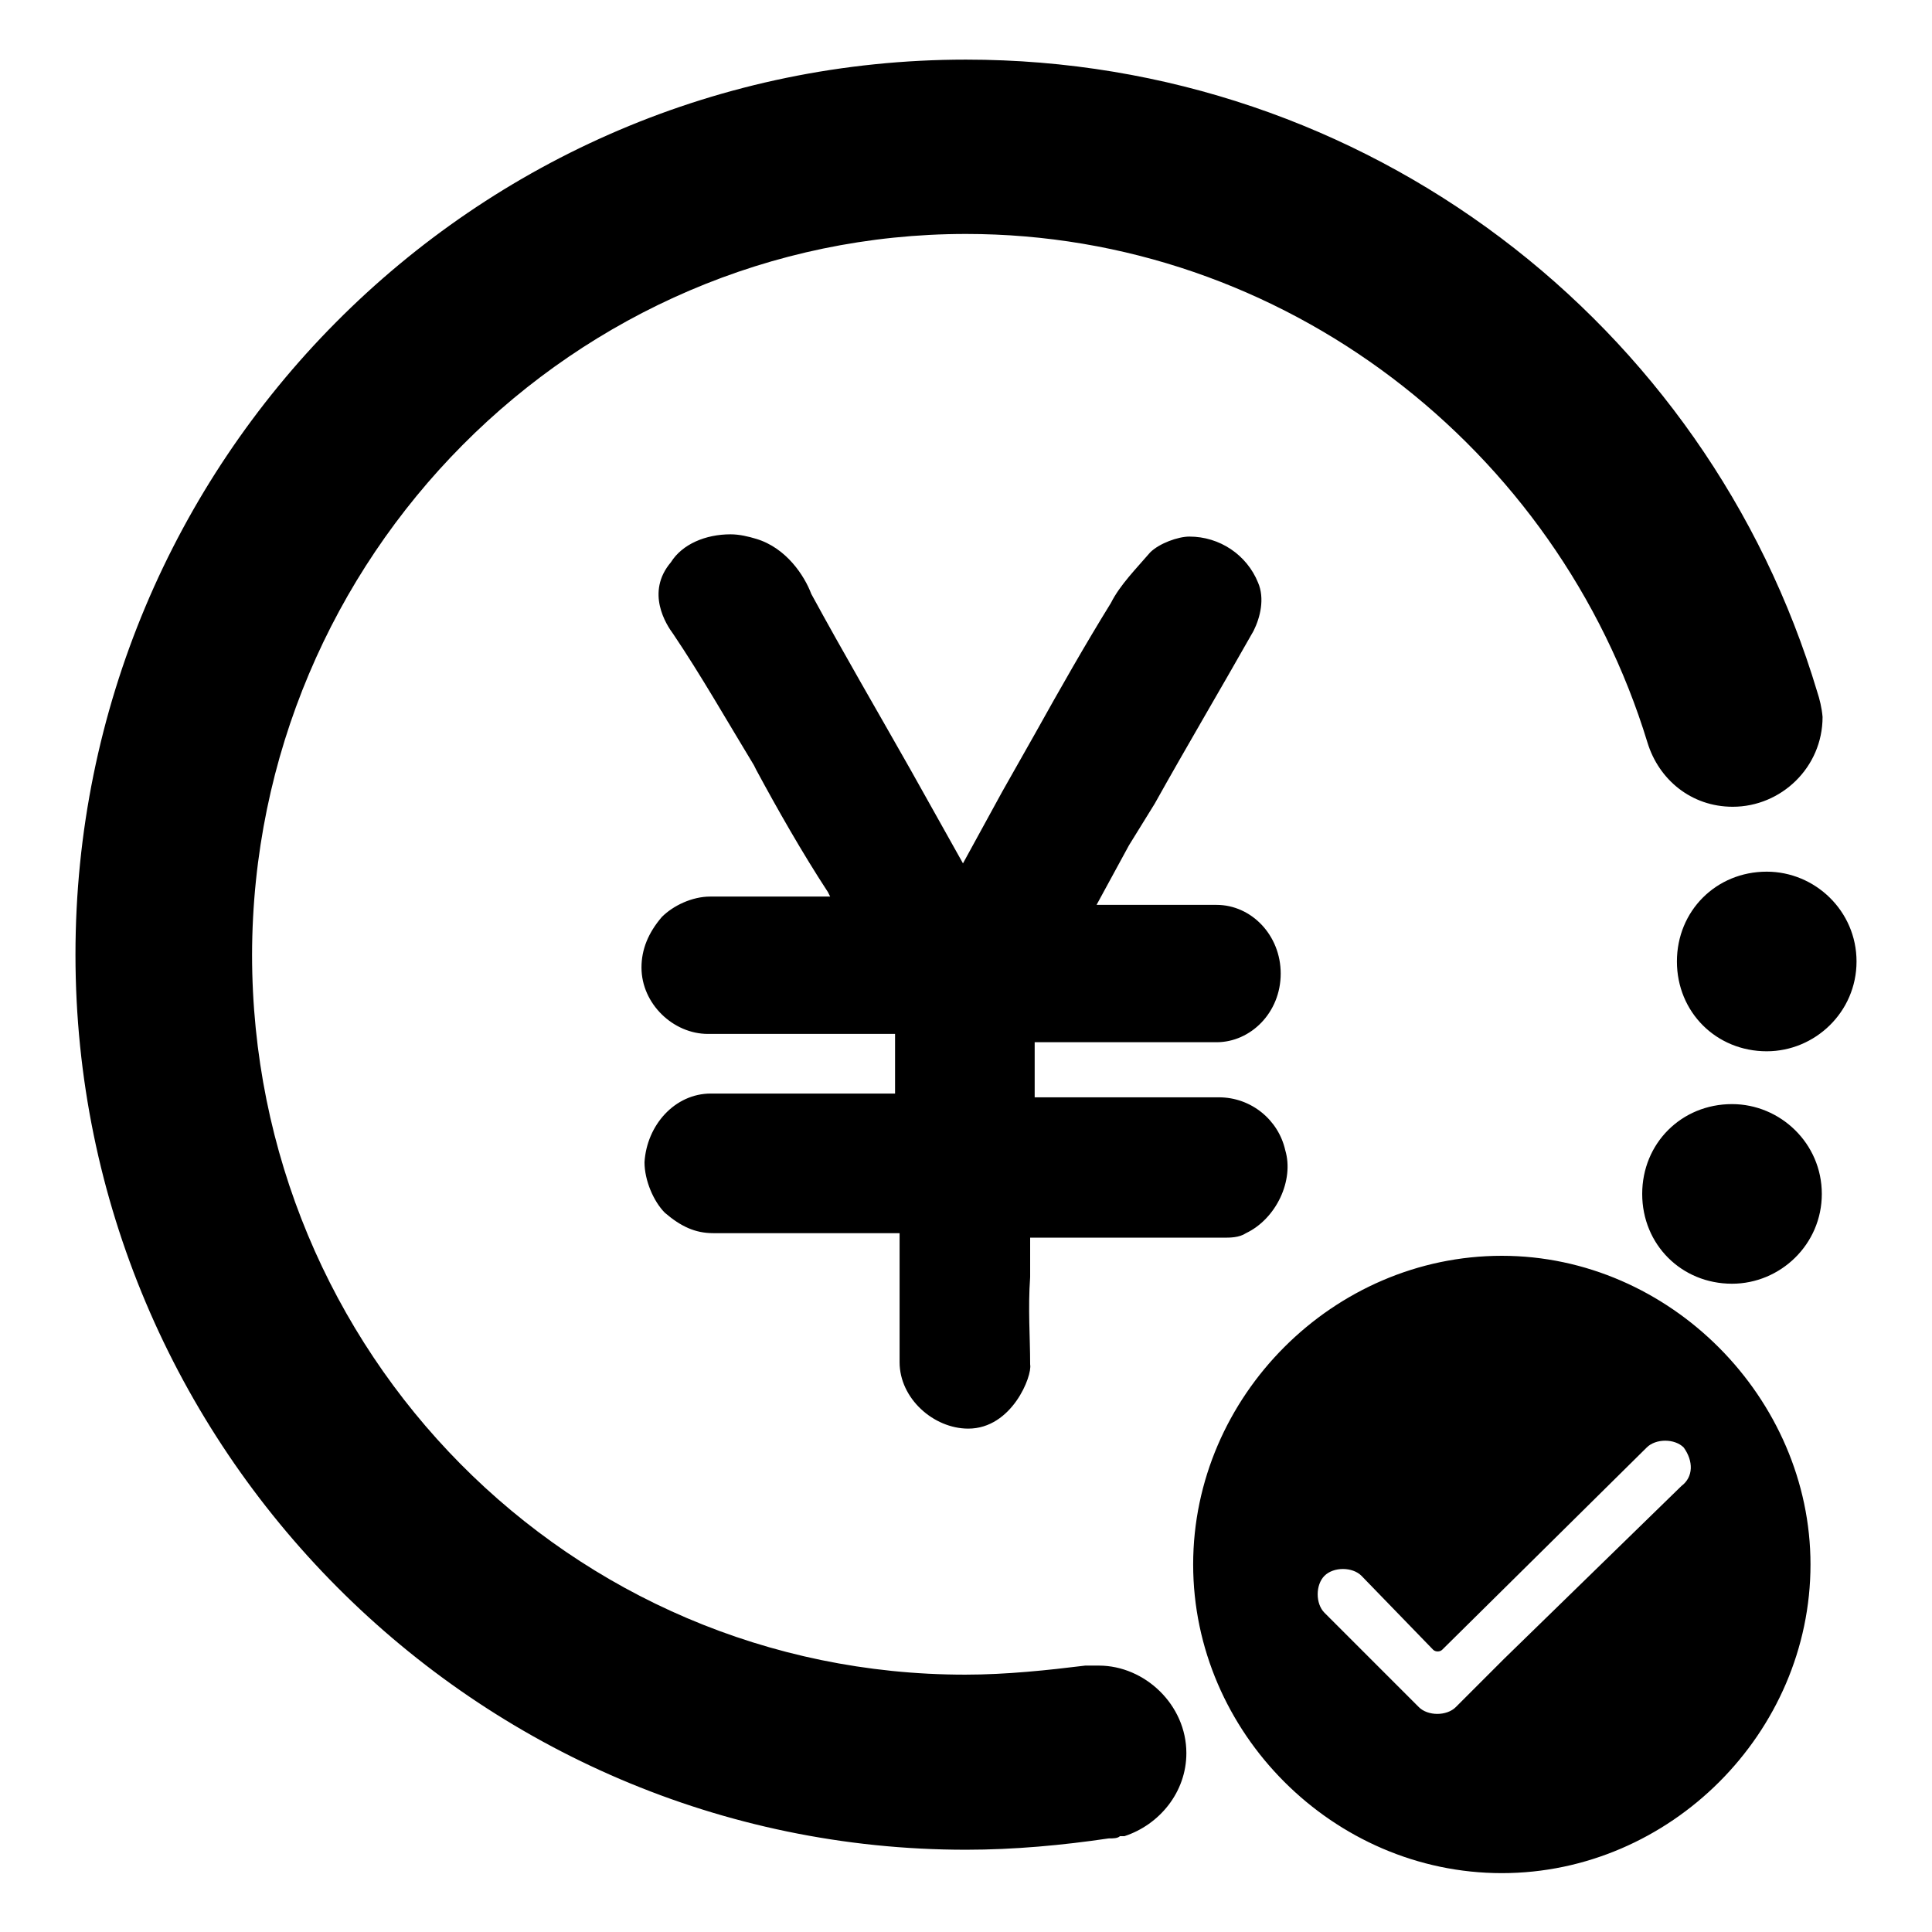 <?xml version="1.0" encoding="utf-8"?>
<!-- Svg Vector Icons : http://www.onlinewebfonts.com/icon -->
<!DOCTYPE svg PUBLIC "-//W3C//DTD SVG 1.1//EN" "http://www.w3.org/Graphics/SVG/1.1/DTD/svg11.dtd">
<svg version="1.1" xmlns="http://www.w3.org/2000/svg" xmlns:xlink="http://www.w3.org/1999/xlink" x="0px" y="0px" viewBox="0 0 256 256" enable-background="new 0 0 256 256" xml:space="preserve">
<g> <path fill="#000000" d="M199,166.4c-22.3,0-40.9,18.6-40.9,40.9s18.6,40.9,40.9,40.9c22.3,0,40.9-18.6,40.9-40.9 C239.9,185.3,221.3,166.4,199,166.4z M222.8,196.9l-23.5,22.9l-6.4,6.4c-1.2,1.2-3.7,1.2-4.9,0l-12.5-12.5c-1.2-1.2-1.2-3.7,0-4.9 c1.2-1.2,3.7-1.2,4.9,0l9.5,9.8c0.3,0.3,0.9,0.3,1.2,0l27.1-26.8c1.2-1.2,3.7-1.2,4.9,0C224.4,193.6,224.4,195.7,222.8,196.9 L222.8,196.9z M128.3,189.3c-4.6,0-9.1-4-9.1-8.8v-4.3v-4v-8.8H94.5c-2.4,0-4.3-0.9-6.4-2.7c-1.5-1.5-2.7-4.3-2.7-6.7 c0.3-4.9,4-9.1,8.8-9.1h24.4v-0.3v-7.6H93.8c-4.6,0-8.8-4-8.8-8.8c0-2.4,0.9-4.6,2.7-6.7c1.5-1.5,4-2.7,6.4-2.7H110l-0.3-0.6 c-3.4-5.2-6.7-11-9.5-16.2l-0.3-0.6c-3.7-6.1-7-11.9-10.7-17.4c-0.9-1.2-3.7-5.5-0.3-9.5c1.5-2.4,4.6-3.7,7.9-3.7 c1.2,0,2.4,0.3,3.4,0.6c4,1.2,6.4,4.9,7.3,7.3c4.3,7.9,8.8,15.6,13.1,23.2l7,12.5l5.2-9.5l4.3-7.6c3.4-6.1,6.7-11.9,10.1-17.4 c1.2-2.4,3.4-4.6,5.2-6.7c1.2-1.2,3.7-2.1,5.2-2.1c4,0,7.6,2.4,9.1,6.1c0.9,2.1,0.3,4.6-0.6,6.4c-4.3,7.6-8.8,15.2-13.1,22.9 l-3.4,5.5l-4.3,7.9h15.9c4.6,0,8.5,4,8.5,9.1c0,5.2-4,9.1-8.5,9.1h-24.1v-0.3v7.6h24.4c4.3,0,7.9,3,8.8,7c1.2,4-1.2,9.1-5.2,11 c-0.9,0.6-2.1,0.6-3,0.6h-25.6v5.2c-0.3,4.3,0,7.9,0,11.6C136.8,182.3,134.1,189.3,128.3,189.3L128.3,189.3z M234.1,139.3 c-6.7,0-11.9-5.2-11.9-11.9s5.2-11.9,11.9-11.9c6.4,0,11.9,5.2,11.9,11.9S240.5,139.3,234.1,139.3z M229.5,170.1 c-6.7,0-11.9-5.2-11.9-11.9c0-6.7,5.2-11.9,11.9-11.9c6.4,0,11.9,5.2,11.9,11.9C241.4,164.9,235.9,170.1,229.5,170.1z M240.8,91.7 C226.2,42.9,181.1,7.9,128,7.9C62.7,7.9,10,61.2,10,126.5s53.1,118.6,118,118.6c6.4,0,12.8-0.6,18.9-1.5c0.6,0,1.2,0,1.5-0.3h0.6 c4.6-1.5,8.2-5.8,8.2-11c0-6.4-5.5-11.6-11.6-11.6h-1.8c-4.9,0.6-10.4,1.2-15.9,1.2c-52.4,0-94.5-42.7-94.5-95.4 C33.5,73.7,76.2,31,128,31c42.1,0,78.4,28.4,90.3,67.4c1.5,4.9,5.8,8.5,11.3,8.5c6.4,0,11.9-5.2,11.9-11.9 C241.4,93.8,241.1,92.6,240.8,91.7L240.8,91.7z"/></g>
</svg>